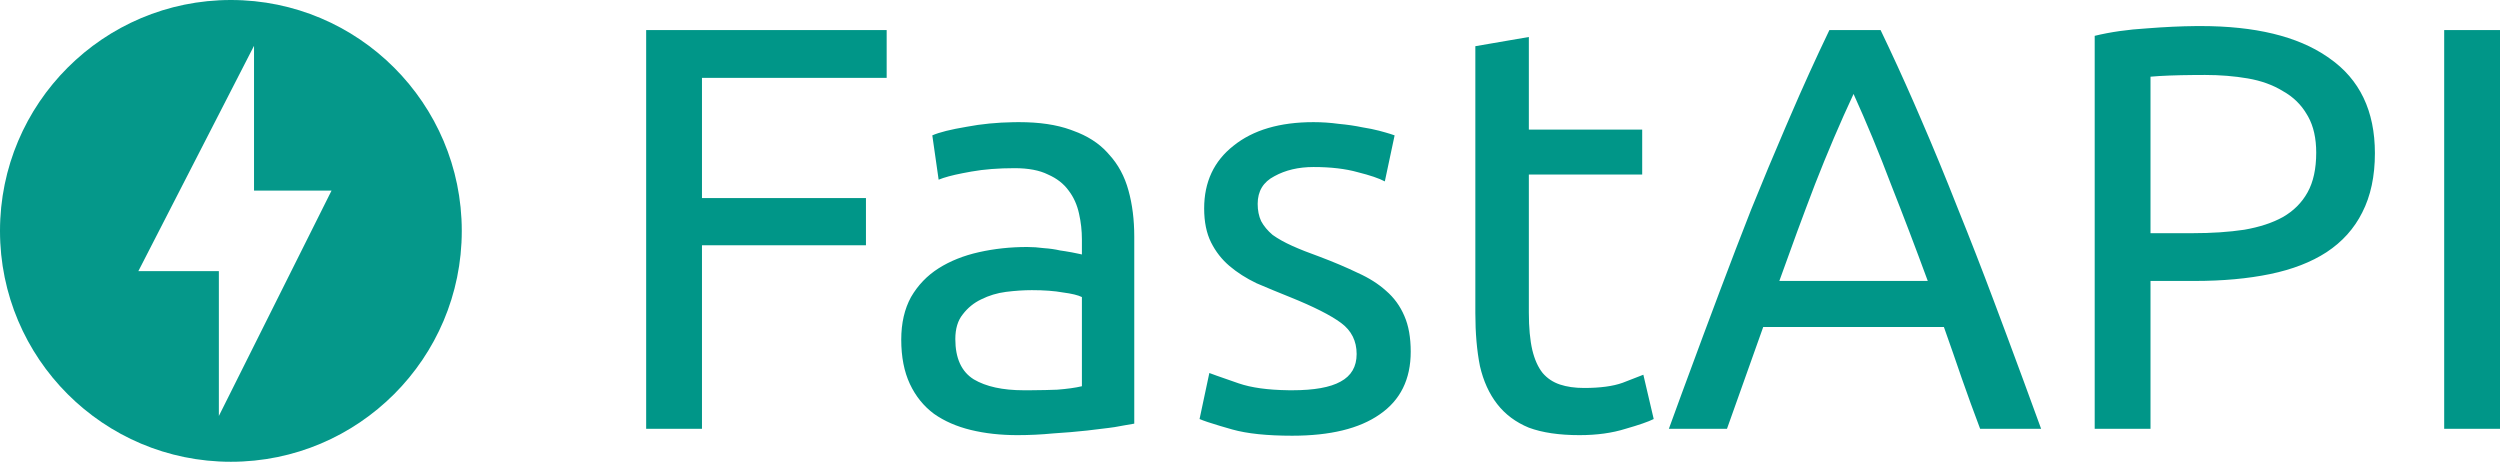 <?xml version="1.0" encoding="UTF-8"?>
<svg width="512px" height="95px" viewBox="0 0 512 95" version="1.1" xmlns="http://www.w3.org/2000/svg" preserveAspectRatio="xMidYMid">
    <title>FastAPI</title>
    <g fill="#009688">
        <path d="M47.286,0 C21.179,0 0,21.179 0,47.286 C0,73.392 21.179,94.572 47.286,94.572 C73.392,94.572 94.572,73.392 94.572,47.286 C94.572,21.179 73.392,0 47.286,0 Z M44.822,85.19 L44.822,55.53 L28.334,55.53 L52.024,9.381 L52.024,39.042 L67.896,39.042 L44.822,85.19 Z" opacity="0.98"></path>
        <path d="M132.334,87.821 L132.334,6.161 L181.589,6.161 L181.589,15.942 L143.764,15.942 L143.764,40.569 L177.347,40.569 L177.347,50.232 L143.764,50.232 L143.764,87.821 L132.334,87.821 Z M209.673,79.926 L211.354,79.92 C213.262,79.907 214.98,79.87 216.507,79.809 C218.549,79.651 220.238,79.416 221.574,79.101 L221.574,60.837 C220.788,60.444 219.492,60.13 217.685,59.894 C215.957,59.58 213.836,59.423 211.322,59.423 C209.673,59.423 207.905,59.541 206.02,59.776 C204.213,60.012 202.524,60.523 200.953,61.308 C199.46,62.015 198.203,63.037 197.182,64.372 C196.161,65.629 195.65,67.318 195.65,69.439 C195.65,73.367 196.907,76.116 199.421,77.687 C201.935,79.18 205.352,79.926 209.673,79.926 Z M208.73,25.015 C212.854,25.015 216.357,25.533 219.238,26.568 L219.806,26.782 C222.666,27.809 224.978,29.28 226.742,31.196 L227.112,31.614 C228.998,33.656 230.333,36.131 231.119,39.037 C231.904,41.865 232.297,45.008 232.297,48.464 L232.297,86.761 L230.176,87.128 C229.61,87.229 228.982,87.342 228.291,87.468 L227.009,87.645 C225.683,87.821 224.225,87.998 222.634,88.175 C220.513,88.41 218.196,88.607 215.682,88.764 C213.247,89 210.812,89.117 208.376,89.117 C204.92,89.117 201.738,88.764 198.832,88.057 C195.925,87.35 193.411,86.25 191.29,84.758 C189.169,83.186 187.519,81.144 186.341,78.63 C185.163,76.116 184.574,73.092 184.574,69.557 C184.574,66.179 185.241,63.272 186.577,60.837 C187.991,58.402 189.876,56.438 192.233,54.945 C194.59,53.453 197.339,52.353 200.481,51.646 C203.624,50.939 206.923,50.585 210.38,50.585 C211.479,50.585 212.618,50.664 213.797,50.821 C214.975,50.899 216.075,51.057 217.096,51.292 L218.144,51.449 C218.641,51.528 219.099,51.606 219.518,51.685 L221.121,52.012 C221.305,52.053 221.456,52.088 221.574,52.117 L221.574,49.053 C221.574,47.247 221.378,45.479 220.985,43.751 C220.592,41.944 219.885,40.373 218.864,39.037 C217.842,37.623 216.428,36.524 214.622,35.738 C212.893,34.874 210.615,34.442 207.787,34.442 C204.475,34.442 201.525,34.673 198.939,35.135 L197.139,35.471 C195.013,35.885 193.378,36.327 192.233,36.798 L190.937,27.725 C192.351,27.097 194.707,26.508 198.007,25.958 C200.976,25.392 204.168,25.081 207.583,25.024 L208.73,25.015 Z M264.641,79.926 C269.119,79.926 272.418,79.337 274.539,78.159 C276.739,76.98 277.839,75.095 277.839,72.503 C277.839,69.832 276.778,67.711 274.657,66.14 C272.536,64.568 269.04,62.801 264.17,60.837 C261.813,59.894 259.535,58.952 257.335,58.009 C255.214,56.988 253.368,55.809 251.797,54.474 C250.226,53.138 248.969,51.528 248.026,49.643 C247.084,47.757 246.612,45.44 246.612,42.69 C246.612,37.27 248.615,32.988 252.622,29.846 C256.628,26.625 262.088,25.015 269.001,25.015 C270.729,25.015 272.457,25.133 274.186,25.368 C275.914,25.526 277.524,25.761 279.017,26.075 C280.296,26.277 281.431,26.508 282.422,26.768 L283.738,27.129 C284.518,27.35 285.144,27.548 285.616,27.725 L283.613,37.152 C282.434,36.524 280.588,35.895 278.074,35.267 C275.56,34.56 272.536,34.206 269.001,34.206 C265.937,34.206 263.266,34.835 260.988,36.091 C258.71,37.27 257.571,39.155 257.571,41.748 C257.571,43.083 257.807,44.261 258.278,45.283 C258.828,46.304 259.613,47.247 260.635,48.111 C261.734,48.896 263.07,49.643 264.641,50.35 C266.212,51.057 268.098,51.803 270.297,52.588 C273.204,53.688 275.796,54.788 278.074,55.888 C280.352,56.909 282.277,58.127 283.848,59.541 C285.498,60.955 286.755,62.683 287.619,64.726 C288.483,66.689 288.915,69.125 288.915,72.031 C288.915,77.687 286.794,81.969 282.552,84.875 C278.389,87.782 272.418,89.235 264.641,89.235 C259.492,89.235 255.406,88.81 252.383,87.959 L249.915,87.244 C247.926,86.654 246.511,86.179 245.669,85.818 L247.673,76.391 L249.178,76.941 C250.348,77.36 251.849,77.884 253.682,78.512 C256.27,79.4 259.658,79.869 263.846,79.921 L264.641,79.926 Z M313.108,26.547 L336.322,26.547 L336.322,35.738 L313.108,35.738 L313.108,64.019 C313.108,67.082 313.344,69.635 313.815,71.678 C314.287,73.642 314.994,75.213 315.936,76.391 C316.879,77.491 318.057,78.277 319.471,78.748 C320.885,79.219 322.535,79.455 324.42,79.455 C327.72,79.455 330.352,79.101 332.315,78.394 L336.558,76.745 L338.679,85.818 C337.579,86.368 335.654,87.036 332.905,87.821 C330.155,88.685 327.013,89.117 323.478,89.117 C319.314,89.117 315.858,88.607 313.108,87.586 C310.437,86.486 308.277,84.875 306.627,82.754 C304.978,80.633 303.799,78.041 303.092,74.977 C302.464,71.835 302.15,68.221 302.15,64.136 L302.15,9.461 L313.108,7.575 L313.108,26.547 Z M405.532,87.821 C404.196,84.286 402.939,80.83 401.761,77.452 C400.583,73.995 399.365,70.499 398.108,66.964 L361.108,66.964 L353.684,87.821 L341.783,87.821 L344.428,80.578 C345.943,76.448 347.409,72.485 348.826,68.689 L352.261,59.517 C354.435,53.735 356.559,48.205 358.633,42.926 C361.007,37.06 363.351,31.443 365.663,26.074 L366.528,24.072 C369.121,18.023 371.831,12.053 374.659,6.161 L385.146,6.161 C387.503,11.071 389.778,16.035 391.971,21.054 L393.277,24.072 C395.869,30.043 398.462,36.327 401.054,42.926 C403.458,48.865 405.894,55.122 408.361,61.697 L410.979,68.689 C413.206,74.654 415.554,81.032 418.022,87.821 L405.532,87.821 Z M394.809,57.538 C392.295,50.703 389.781,44.104 387.267,37.741 C384.832,31.299 382.279,25.133 379.608,19.241 C376.859,25.133 374.227,31.299 371.713,37.741 C369.278,44.104 366.843,50.703 364.407,57.538 L394.809,57.538 Z M450.676,5.336 C461.843,5.336 470.479,7.422 476.582,11.592 L477.071,11.935 C483.277,16.256 486.38,22.737 486.38,31.378 C486.38,36.091 485.516,40.137 483.788,43.515 C482.138,46.815 479.703,49.525 476.482,51.646 C473.339,53.688 469.49,55.181 464.934,56.124 C460.378,57.066 455.232,57.538 449.497,57.538 L440.424,57.538 L440.424,87.821 L428.994,87.821 L428.994,7.34 C432.215,6.554 435.789,6.043 439.717,5.808 C443.323,5.525 446.642,5.369 449.675,5.341 L450.676,5.336 Z M451.618,15.352 L449.397,15.361 C445.598,15.393 442.607,15.507 440.424,15.706 L440.424,47.757 L449.026,47.757 C452.954,47.757 456.489,47.522 459.631,47.05 C462.774,46.5 465.405,45.636 467.526,44.458 C469.726,43.201 471.415,41.512 472.593,39.391 C473.772,37.27 474.361,34.56 474.361,31.26 C474.361,28.314 473.808,25.852 472.704,23.872 L472.475,23.483 C471.297,21.441 469.647,19.83 467.526,18.652 C465.484,17.395 463.088,16.531 460.338,16.059 C457.589,15.588 454.682,15.352 451.618,15.352 Z M500.57,6.161 L512,6.161 L512,87.821 L500.57,87.821 L500.57,6.161 Z"></path>
    </g>
</svg>
